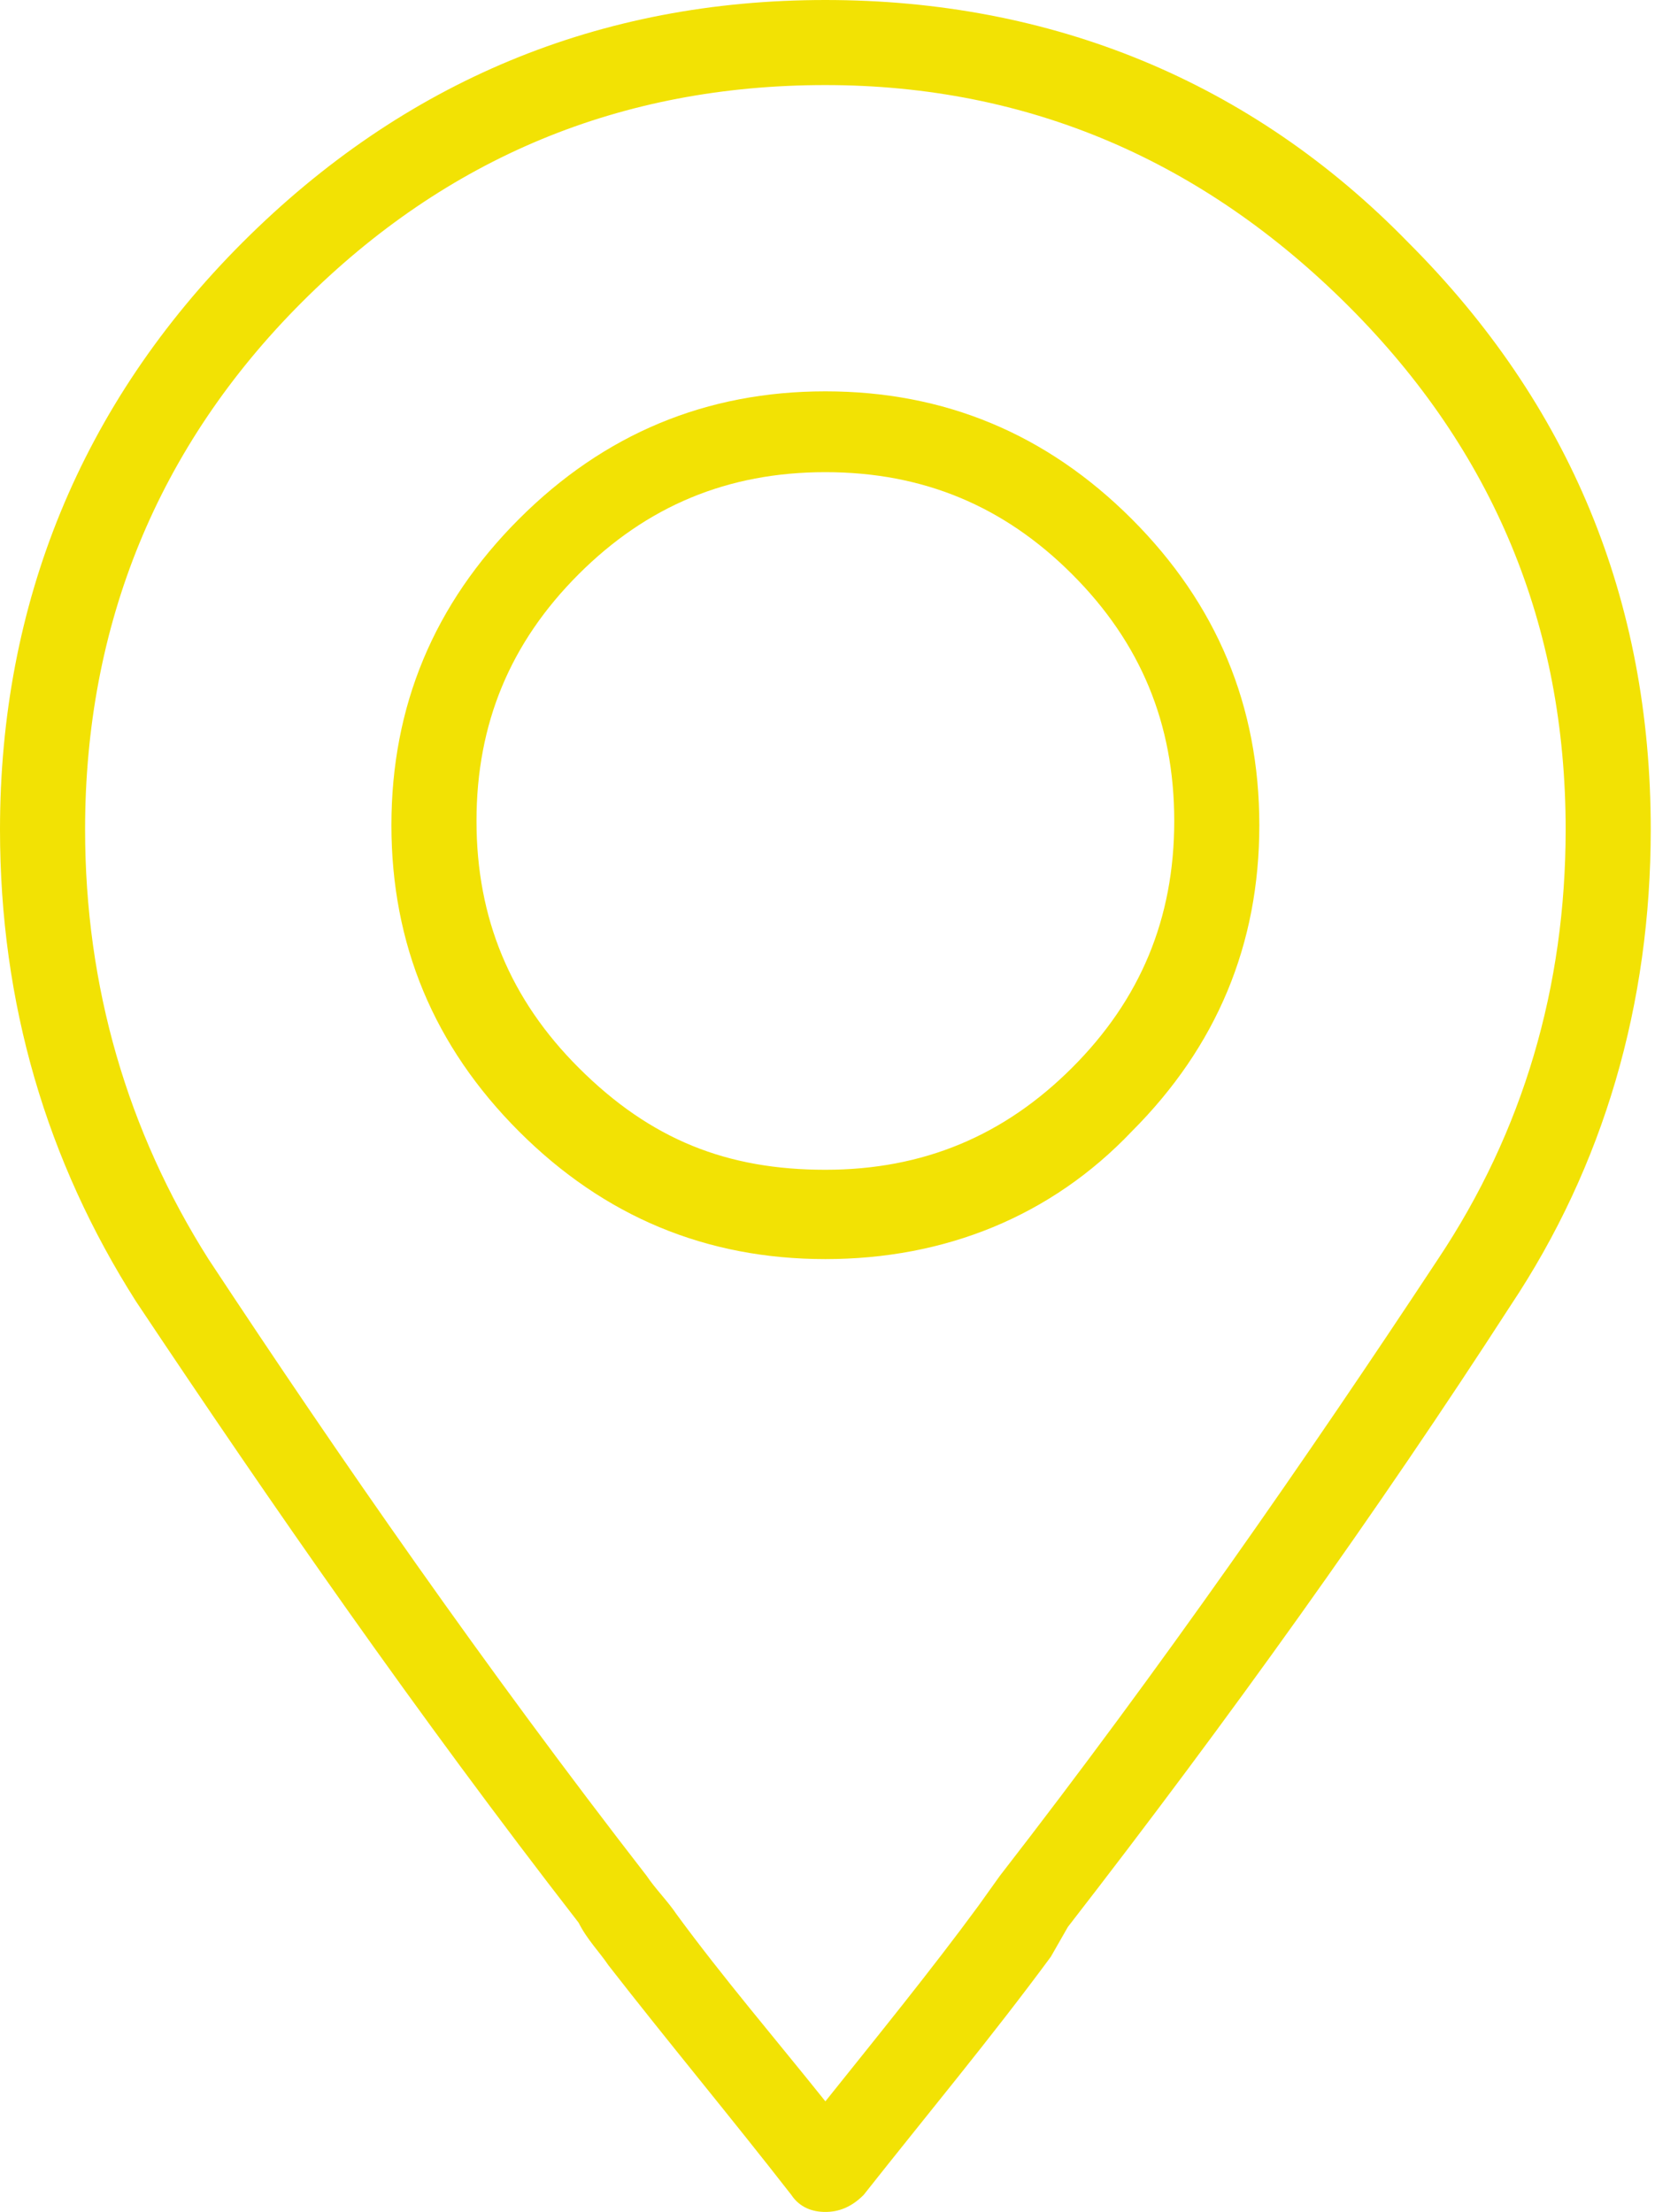 <?xml version="1.0" encoding="utf-8"?>
<!-- Generator: Adobe Illustrator 22.1.0, SVG Export Plug-In . SVG Version: 6.00 Build 0)  -->
<svg version="1.1" id="_x2014_ÎÓÈ_x5F_1" xmlns="http://www.w3.org/2000/svg" xmlns:xlink="http://www.w3.org/1999/xlink"
	 x="0px" y="0px" viewBox="0 0 38.9 52" style="enable-background:new 0 0 38.9 52;" xml:space="preserve">
<style type="text/css">
	.st0{fill:#F2E204;}
</style>
<g>
	<path class="st0" d="M19.4,29.6C19.4,29.6,19.4,29.6,19.4,29.6c-2.8,0-5.2-1-7.2-3c-2-2-3-4.4-3-7.2c0-2.8,1-5.2,3-7.2
		c2-2,4.4-3,7.2-3c0,0,0,0,0,0c2.8,0,5.2,1,7.2,3c2,2,3,4.4,3,7.2c0,2.8-1,5.2-3,7.2C24.7,28.6,22.2,29.6,19.4,29.6z M19.4,27.5
		C19.4,27.5,19.4,27.5,19.4,27.5c2.3,0,4.2-0.8,5.8-2.4c1.6-1.6,2.4-3.5,2.4-5.8c0-2.3-0.8-4.2-2.4-5.8c-1.6-1.6-3.5-2.4-5.8-2.4
		c0,0,0,0,0,0c0,0,0,0,0,0c-2.3,0-4.2,0.8-5.8,2.4c-1.6,1.6-2.4,3.5-2.4,5.8c0,2.3,0.8,4.2,2.4,5.8C15.3,26.8,17.1,27.5,19.4,27.5
		C19.4,27.5,19.4,27.5,19.4,27.5z"/>
</g>
<g>
	<path class="st0" d="M19.4,52L19.4,52c-0.3,0-0.6-0.1-0.8-0.4c-1.4-1.8-2.9-3.6-4.3-5.4c-0.2-0.3-0.5-0.6-0.7-1
		c-3.8-4.9-7.2-9.8-10.4-14.6C1.1,27.3,0,23.6,0,19.5c0-5.3,1.9-10,5.7-13.8C9.5,1.9,14.1,0,19.4,0c0,0,0,0,0,0
		c5.3,0,10,1.9,13.7,5.7c3.8,3.8,5.7,8.4,5.7,13.8c0,4.1-1.1,7.9-3.3,11.2c-3.1,4.8-6.6,9.7-10.4,14.6L24.7,46
		c-1.4,1.9-2.9,3.7-4.4,5.6C20,51.9,19.7,52,19.4,52z M19.4,2c-4.8,0-8.9,1.7-12.3,5.1C3.7,10.5,2,14.7,2,19.5c0,3.7,1,7.1,2.9,10.1
		c3.1,4.7,6.5,9.6,10.3,14.5c0.2,0.3,0.5,0.6,0.7,0.9c1.1,1.5,2.3,2.9,3.5,4.4c1.2-1.5,2.5-3.1,3.6-4.6l0.5-0.7
		c3.8-4.9,7.2-9.8,10.3-14.5c2-3,3-6.4,3-10.1c0-4.8-1.7-8.9-5.1-12.3C28.3,3.8,24.2,2,19.4,2z"/>
</g>
</svg>
